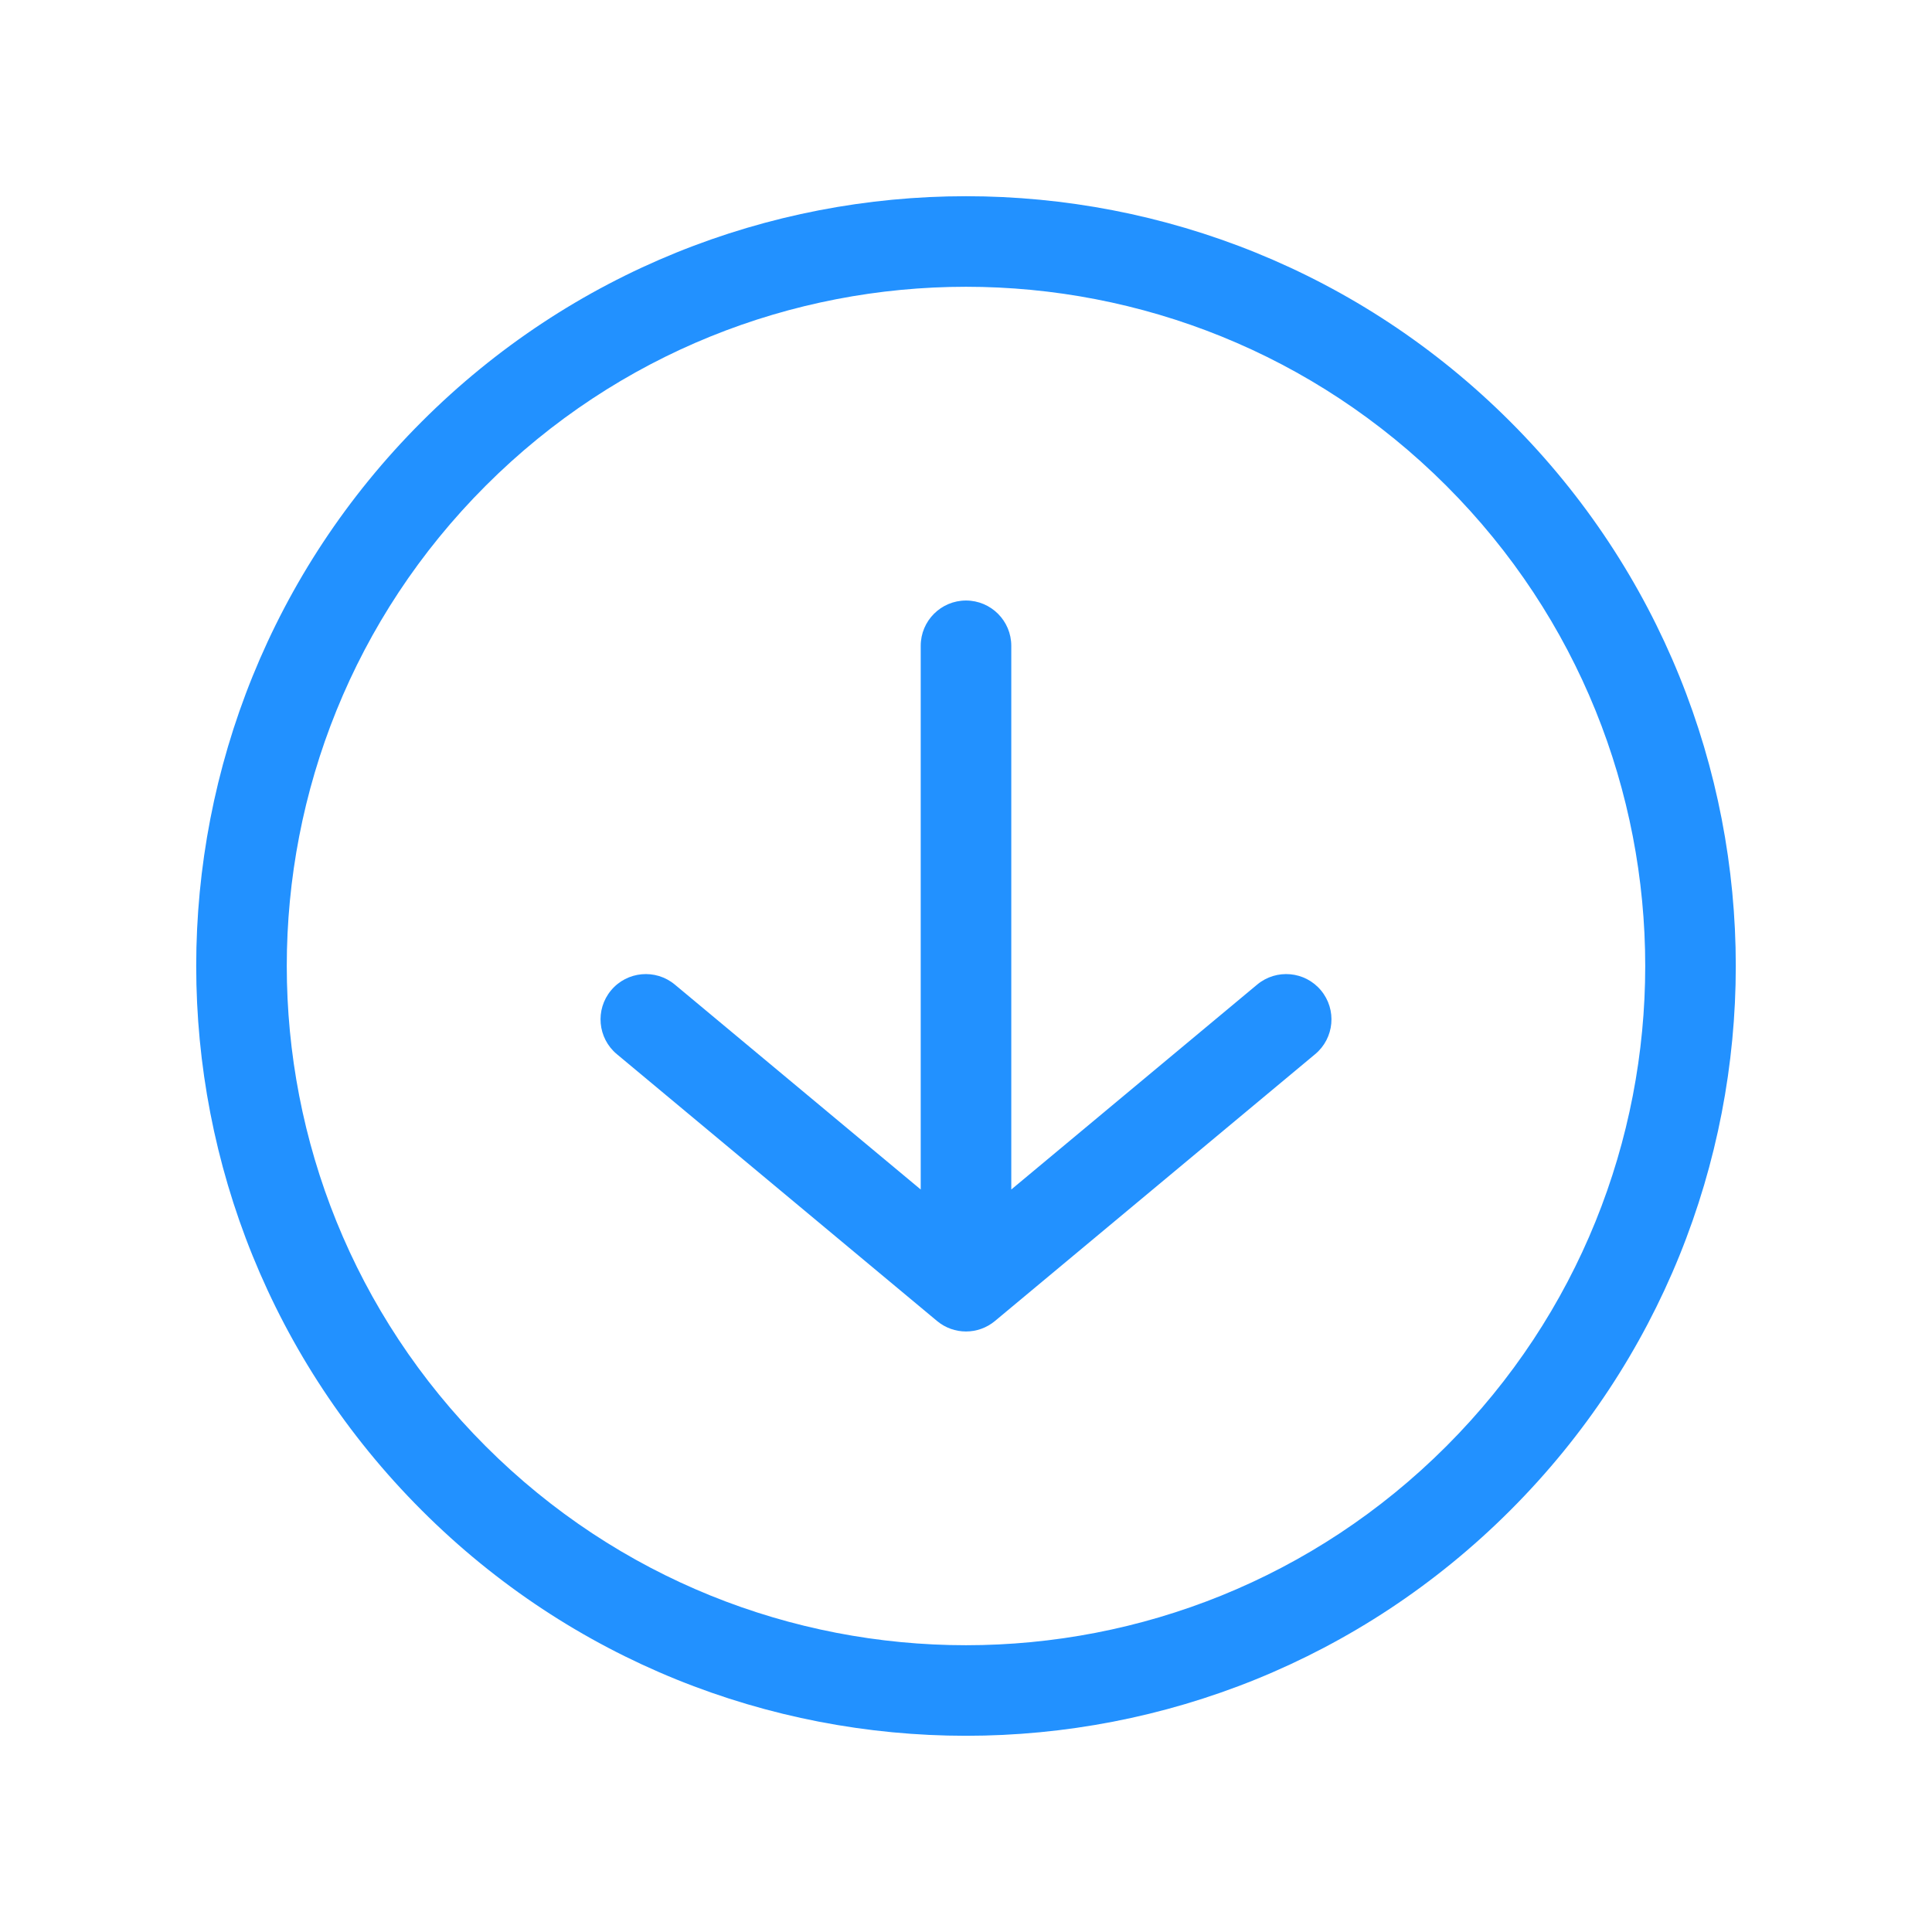 <?xml version="1.0" encoding="UTF-8"?> <svg xmlns="http://www.w3.org/2000/svg" width="64" height="64" viewBox="0 0 64 64" fill="none"><path d="M43.567 34.92C44.203 34.39 44.289 33.444 43.759 32.808C43.229 32.171 42.283 32.085 41.646 32.615L42.607 33.768L43.567 34.92ZM32 42.607L31.04 43.759C31.596 44.223 32.404 44.223 32.96 43.759L32 42.607ZM22.354 32.615C21.717 32.085 20.771 32.171 20.241 32.808C19.711 33.444 19.797 34.39 20.433 34.92L21.393 33.768L22.354 32.615ZM33.5 21.393C33.5 20.565 32.828 19.893 32 19.893C31.172 19.893 30.5 20.565 30.5 21.393L32 21.393L33.5 21.393ZM42.607 33.768L41.646 32.615L31.04 41.454L32 42.607L32.96 43.759L43.567 34.92L42.607 33.768ZM32 42.607L32.96 41.454L22.354 32.615L21.393 33.768L20.433 34.92L31.04 43.759L32 42.607ZM32 42.607L33.5 42.607L33.5 21.393L32 21.393L30.5 21.393L30.5 42.607L32 42.607ZM48.971 48.971L47.91 47.91C39.123 56.697 24.877 56.697 16.09 47.91L15.029 48.971L13.969 50.031C23.927 59.99 40.073 59.99 50.031 50.031L48.971 48.971ZM15.029 48.971L16.09 47.91C7.303 39.123 7.303 24.877 16.09 16.09L15.029 15.029L13.969 13.969C4.01 23.927 4.01 40.073 13.969 50.031L15.029 48.971ZM15.029 15.029L16.09 16.09C24.877 7.303 39.123 7.303 47.91 16.09L48.971 15.029L50.031 13.969C40.073 4.01 23.927 4.01 13.969 13.969L15.029 15.029ZM48.971 15.029L47.91 16.09C56.697 24.877 56.697 39.123 47.91 47.91L48.971 48.971L50.031 50.031C59.99 40.073 59.99 23.927 50.031 13.969L48.971 15.029Z" fill="#2291FF"></path></svg> 